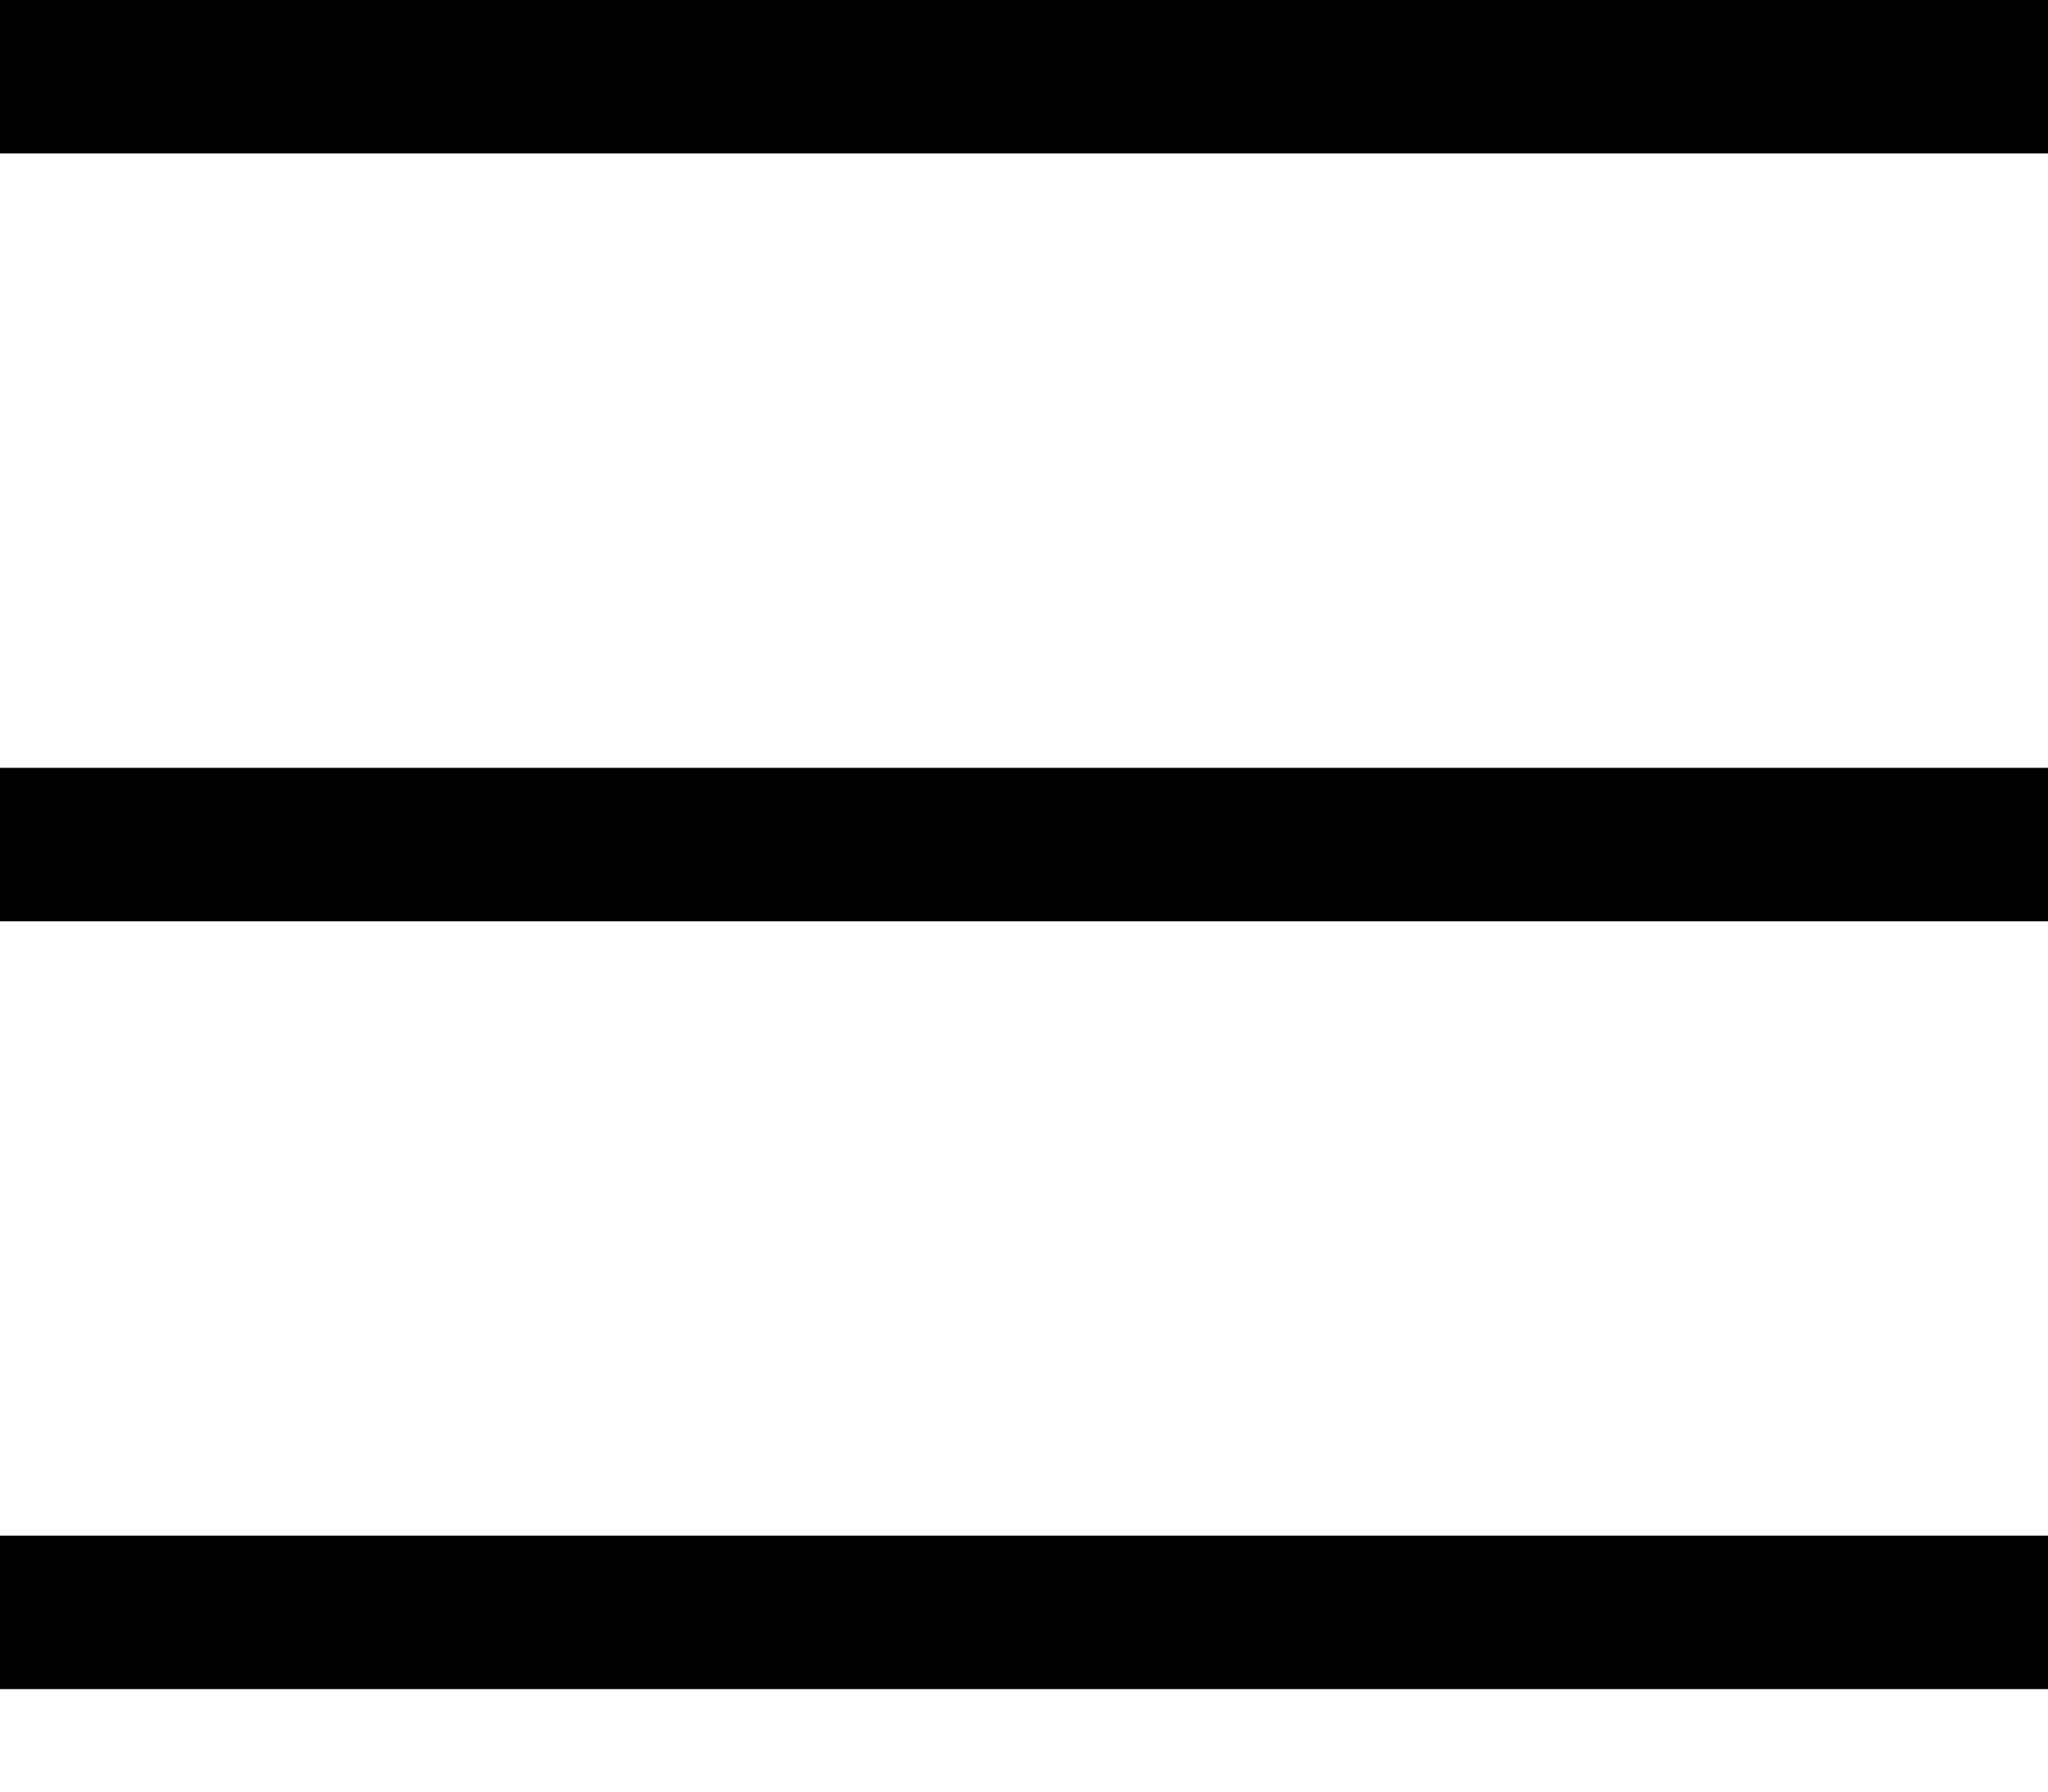 <svg width="16" height="14" viewBox="0 0 16 14" fill="none" xmlns="http://www.w3.org/2000/svg">
<path d="M16 13.199H0V12H16V13.199ZM16 7.199H0V6H16V7.199ZM16 1.199H0V0H16V1.199Z" fill="#181818" style="fill:#181818;fill:color(display-p3 0.093 0.093 0.093);fill-opacity:1;"/>
</svg>
